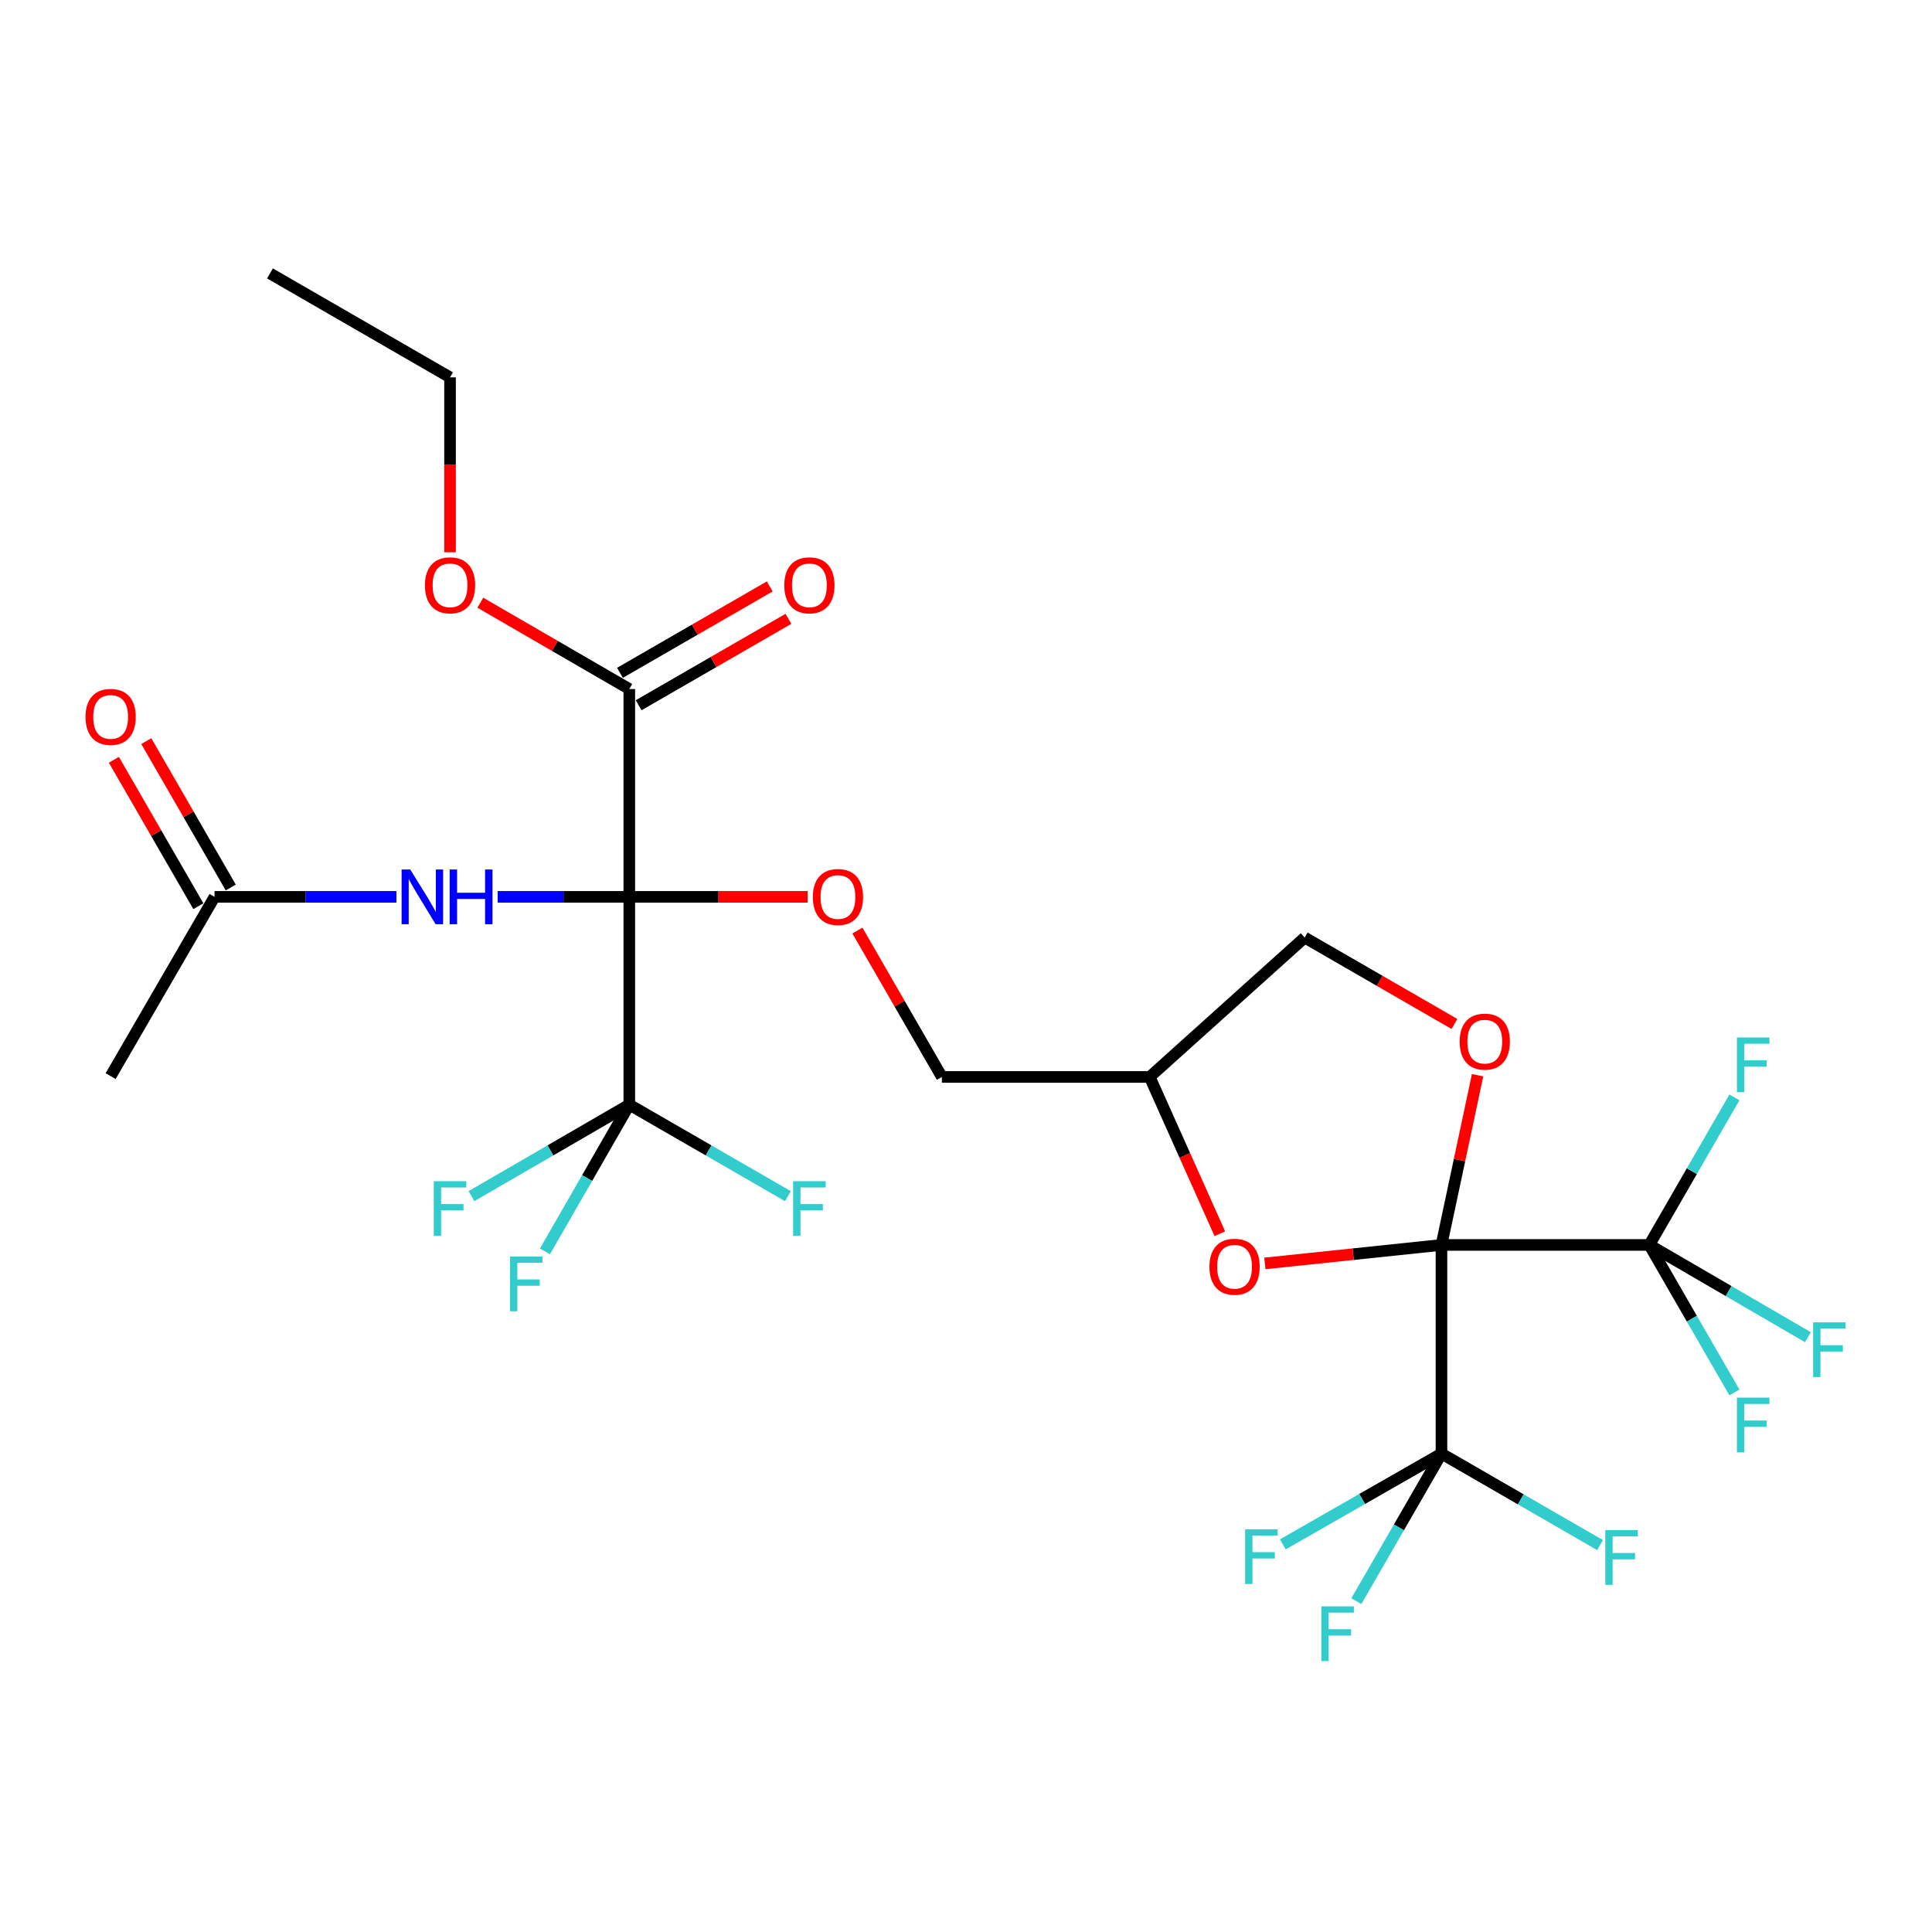 <?xml version='1.0' encoding='iso-8859-1'?>
<svg version='1.1' baseProfile='full'
              xmlns='http://www.w3.org/2000/svg'
                      xmlns:rdkit='http://www.rdkit.org/xml'
                      xmlns:xlink='http://www.w3.org/1999/xlink'
                  xml:space='preserve'
width='1000px' height='1000px' viewBox='0 0 1000 1000'>
<!-- END OF HEADER -->
<rect style='opacity:1.0;fill:#FFFFFF;stroke:none' width='1000' height='1000' x='0' y='0'> </rect>
<path class='bond-1' d='M 746.098,644.376 L 746.098,752.374' style='fill:none;fill-rule:evenodd;stroke:#000000;stroke-width:6px;stroke-linecap:butt;stroke-linejoin:miter;stroke-opacity:1' />
<path class='bond-2' d='M 746.098,644.376 L 853.676,644.376' style='fill:none;fill-rule:evenodd;stroke:#000000;stroke-width:6px;stroke-linecap:butt;stroke-linejoin:miter;stroke-opacity:1' />
<path class='bond-4' d='M 746.098,644.376 L 755.449,600.448' style='fill:none;fill-rule:evenodd;stroke:#000000;stroke-width:6px;stroke-linecap:butt;stroke-linejoin:miter;stroke-opacity:1' />
<path class='bond-4' d='M 755.449,600.448 L 764.8,556.519' style='fill:none;fill-rule:evenodd;stroke:#FF0000;stroke-width:6px;stroke-linecap:butt;stroke-linejoin:miter;stroke-opacity:1' />
<path class='bond-6' d='M 746.098,644.376 L 700.397,649.159' style='fill:none;fill-rule:evenodd;stroke:#000000;stroke-width:6px;stroke-linecap:butt;stroke-linejoin:miter;stroke-opacity:1' />
<path class='bond-6' d='M 700.397,649.159 L 654.696,653.942' style='fill:none;fill-rule:evenodd;stroke:#FF0000;stroke-width:6px;stroke-linecap:butt;stroke-linejoin:miter;stroke-opacity:1' />
<path class='bond-0' d='M 325.724,464.211 L 371.873,464.211' style='fill:none;fill-rule:evenodd;stroke:#000000;stroke-width:6px;stroke-linecap:butt;stroke-linejoin:miter;stroke-opacity:1' />
<path class='bond-0' d='M 371.873,464.211 L 418.022,464.211' style='fill:none;fill-rule:evenodd;stroke:#FF0000;stroke-width:6px;stroke-linecap:butt;stroke-linejoin:miter;stroke-opacity:1' />
<path class='bond-3' d='M 325.724,464.211 L 325.724,571.768' style='fill:none;fill-rule:evenodd;stroke:#000000;stroke-width:6px;stroke-linecap:butt;stroke-linejoin:miter;stroke-opacity:1' />
<path class='bond-5' d='M 325.724,464.211 L 291.655,464.211' style='fill:none;fill-rule:evenodd;stroke:#000000;stroke-width:6px;stroke-linecap:butt;stroke-linejoin:miter;stroke-opacity:1' />
<path class='bond-5' d='M 291.655,464.211 L 257.586,464.211' style='fill:none;fill-rule:evenodd;stroke:#0000FF;stroke-width:6px;stroke-linecap:butt;stroke-linejoin:miter;stroke-opacity:1' />
<path class='bond-7' d='M 325.724,464.211 L 325.724,356.644' style='fill:none;fill-rule:evenodd;stroke:#000000;stroke-width:6px;stroke-linecap:butt;stroke-linejoin:miter;stroke-opacity:1' />
<path class='bond-17' d='M 746.098,752.374 L 787.152,776.061' style='fill:none;fill-rule:evenodd;stroke:#000000;stroke-width:6px;stroke-linecap:butt;stroke-linejoin:miter;stroke-opacity:1' />
<path class='bond-17' d='M 787.152,776.061 L 828.205,799.748' style='fill:none;fill-rule:evenodd;stroke:#33CCCC;stroke-width:6px;stroke-linecap:butt;stroke-linejoin:miter;stroke-opacity:1' />
<path class='bond-18' d='M 746.098,752.374 L 705.047,775.868' style='fill:none;fill-rule:evenodd;stroke:#000000;stroke-width:6px;stroke-linecap:butt;stroke-linejoin:miter;stroke-opacity:1' />
<path class='bond-18' d='M 705.047,775.868 L 663.995,799.362' style='fill:none;fill-rule:evenodd;stroke:#33CCCC;stroke-width:6px;stroke-linecap:butt;stroke-linejoin:miter;stroke-opacity:1' />
<path class='bond-19' d='M 746.098,752.374 L 724.075,790.569' style='fill:none;fill-rule:evenodd;stroke:#000000;stroke-width:6px;stroke-linecap:butt;stroke-linejoin:miter;stroke-opacity:1' />
<path class='bond-19' d='M 724.075,790.569 L 702.052,828.763' style='fill:none;fill-rule:evenodd;stroke:#33CCCC;stroke-width:6px;stroke-linecap:butt;stroke-linejoin:miter;stroke-opacity:1' />
<path class='bond-14' d='M 853.676,644.376 L 875.703,606.192' style='fill:none;fill-rule:evenodd;stroke:#000000;stroke-width:6px;stroke-linecap:butt;stroke-linejoin:miter;stroke-opacity:1' />
<path class='bond-14' d='M 875.703,606.192 L 897.729,568.009' style='fill:none;fill-rule:evenodd;stroke:#33CCCC;stroke-width:6px;stroke-linecap:butt;stroke-linejoin:miter;stroke-opacity:1' />
<path class='bond-15' d='M 853.676,644.376 L 875.702,682.555' style='fill:none;fill-rule:evenodd;stroke:#000000;stroke-width:6px;stroke-linecap:butt;stroke-linejoin:miter;stroke-opacity:1' />
<path class='bond-15' d='M 875.702,682.555 L 897.728,720.733' style='fill:none;fill-rule:evenodd;stroke:#33CCCC;stroke-width:6px;stroke-linecap:butt;stroke-linejoin:miter;stroke-opacity:1' />
<path class='bond-16' d='M 853.676,644.376 L 894.727,668.256' style='fill:none;fill-rule:evenodd;stroke:#000000;stroke-width:6px;stroke-linecap:butt;stroke-linejoin:miter;stroke-opacity:1' />
<path class='bond-16' d='M 894.727,668.256 L 935.778,692.135' style='fill:none;fill-rule:evenodd;stroke:#33CCCC;stroke-width:6px;stroke-linecap:butt;stroke-linejoin:miter;stroke-opacity:1' />
<path class='bond-20' d='M 325.724,571.768 L 366.778,595.455' style='fill:none;fill-rule:evenodd;stroke:#000000;stroke-width:6px;stroke-linecap:butt;stroke-linejoin:miter;stroke-opacity:1' />
<path class='bond-20' d='M 366.778,595.455 L 407.831,619.142' style='fill:none;fill-rule:evenodd;stroke:#33CCCC;stroke-width:6px;stroke-linecap:butt;stroke-linejoin:miter;stroke-opacity:1' />
<path class='bond-21' d='M 325.724,571.768 L 303.897,609.739' style='fill:none;fill-rule:evenodd;stroke:#000000;stroke-width:6px;stroke-linecap:butt;stroke-linejoin:miter;stroke-opacity:1' />
<path class='bond-21' d='M 303.897,609.739 L 282.069,647.71' style='fill:none;fill-rule:evenodd;stroke:#33CCCC;stroke-width:6px;stroke-linecap:butt;stroke-linejoin:miter;stroke-opacity:1' />
<path class='bond-22' d='M 325.724,571.768 L 284.881,595.443' style='fill:none;fill-rule:evenodd;stroke:#000000;stroke-width:6px;stroke-linecap:butt;stroke-linejoin:miter;stroke-opacity:1' />
<path class='bond-22' d='M 284.881,595.443 L 244.037,619.117' style='fill:none;fill-rule:evenodd;stroke:#33CCCC;stroke-width:6px;stroke-linecap:butt;stroke-linejoin:miter;stroke-opacity:1' />
<path class='bond-12' d='M 752.824,530.013 L 714.061,507.643' style='fill:none;fill-rule:evenodd;stroke:#FF0000;stroke-width:6px;stroke-linecap:butt;stroke-linejoin:miter;stroke-opacity:1' />
<path class='bond-12' d='M 714.061,507.643 L 675.297,485.273' style='fill:none;fill-rule:evenodd;stroke:#000000;stroke-width:6px;stroke-linecap:butt;stroke-linejoin:miter;stroke-opacity:1' />
<path class='bond-9' d='M 205.179,464.211 L 158.115,464.211' style='fill:none;fill-rule:evenodd;stroke:#0000FF;stroke-width:6px;stroke-linecap:butt;stroke-linejoin:miter;stroke-opacity:1' />
<path class='bond-9' d='M 158.115,464.211 L 111.051,464.211' style='fill:none;fill-rule:evenodd;stroke:#000000;stroke-width:6px;stroke-linecap:butt;stroke-linejoin:miter;stroke-opacity:1' />
<path class='bond-10' d='M 631.393,638.576 L 613.239,598.003' style='fill:none;fill-rule:evenodd;stroke:#FF0000;stroke-width:6px;stroke-linecap:butt;stroke-linejoin:miter;stroke-opacity:1' />
<path class='bond-10' d='M 613.239,598.003 L 595.084,557.429' style='fill:none;fill-rule:evenodd;stroke:#000000;stroke-width:6px;stroke-linecap:butt;stroke-linejoin:miter;stroke-opacity:1' />
<path class='bond-11' d='M 330.561,365.03 L 369.325,342.669' style='fill:none;fill-rule:evenodd;stroke:#000000;stroke-width:6px;stroke-linecap:butt;stroke-linejoin:miter;stroke-opacity:1' />
<path class='bond-11' d='M 369.325,342.669 L 408.089,320.308' style='fill:none;fill-rule:evenodd;stroke:#FF0000;stroke-width:6px;stroke-linecap:butt;stroke-linejoin:miter;stroke-opacity:1' />
<path class='bond-11' d='M 320.886,348.258 L 359.65,325.897' style='fill:none;fill-rule:evenodd;stroke:#000000;stroke-width:6px;stroke-linecap:butt;stroke-linejoin:miter;stroke-opacity:1' />
<path class='bond-11' d='M 359.65,325.897 L 398.414,303.536' style='fill:none;fill-rule:evenodd;stroke:#FF0000;stroke-width:6px;stroke-linecap:butt;stroke-linejoin:miter;stroke-opacity:1' />
<path class='bond-24' d='M 325.724,356.644 L 287.17,334.301' style='fill:none;fill-rule:evenodd;stroke:#000000;stroke-width:6px;stroke-linecap:butt;stroke-linejoin:miter;stroke-opacity:1' />
<path class='bond-24' d='M 287.17,334.301 L 248.617,311.958' style='fill:none;fill-rule:evenodd;stroke:#FF0000;stroke-width:6px;stroke-linecap:butt;stroke-linejoin:miter;stroke-opacity:1' />
<path class='bond-8' d='M 443.792,481.662 L 465.654,519.546' style='fill:none;fill-rule:evenodd;stroke:#FF0000;stroke-width:6px;stroke-linecap:butt;stroke-linejoin:miter;stroke-opacity:1' />
<path class='bond-8' d='M 465.654,519.546 L 487.516,557.429' style='fill:none;fill-rule:evenodd;stroke:#000000;stroke-width:6px;stroke-linecap:butt;stroke-linejoin:miter;stroke-opacity:1' />
<path class='bond-13' d='M 119.437,459.374 L 97.579,421.485' style='fill:none;fill-rule:evenodd;stroke:#000000;stroke-width:6px;stroke-linecap:butt;stroke-linejoin:miter;stroke-opacity:1' />
<path class='bond-13' d='M 97.579,421.485 L 75.721,383.596' style='fill:none;fill-rule:evenodd;stroke:#FF0000;stroke-width:6px;stroke-linecap:butt;stroke-linejoin:miter;stroke-opacity:1' />
<path class='bond-13' d='M 102.666,469.049 L 80.807,431.16' style='fill:none;fill-rule:evenodd;stroke:#000000;stroke-width:6px;stroke-linecap:butt;stroke-linejoin:miter;stroke-opacity:1' />
<path class='bond-13' d='M 80.807,431.16 L 58.949,393.271' style='fill:none;fill-rule:evenodd;stroke:#FF0000;stroke-width:6px;stroke-linecap:butt;stroke-linejoin:miter;stroke-opacity:1' />
<path class='bond-25' d='M 111.051,464.211 L 57.267,556.999' style='fill:none;fill-rule:evenodd;stroke:#000000;stroke-width:6px;stroke-linecap:butt;stroke-linejoin:miter;stroke-opacity:1' />
<path class='bond-23' d='M 595.084,557.429 L 487.516,557.429' style='fill:none;fill-rule:evenodd;stroke:#000000;stroke-width:6px;stroke-linecap:butt;stroke-linejoin:miter;stroke-opacity:1' />
<path class='bond-28' d='M 595.084,557.429 L 675.297,485.273' style='fill:none;fill-rule:evenodd;stroke:#000000;stroke-width:6px;stroke-linecap:butt;stroke-linejoin:miter;stroke-opacity:1' />
<path class='bond-26' d='M 232.936,285.862 L 232.936,240.588' style='fill:none;fill-rule:evenodd;stroke:#FF0000;stroke-width:6px;stroke-linecap:butt;stroke-linejoin:miter;stroke-opacity:1' />
<path class='bond-26' d='M 232.936,240.588 L 232.936,195.314' style='fill:none;fill-rule:evenodd;stroke:#000000;stroke-width:6px;stroke-linecap:butt;stroke-linejoin:miter;stroke-opacity:1' />
<path class='bond-27' d='M 232.936,195.314 L 139.739,141.519' style='fill:none;fill-rule:evenodd;stroke:#000000;stroke-width:6px;stroke-linecap:butt;stroke-linejoin:miter;stroke-opacity:1' />
<path  class='atom-5' d='M 755.515 539.148
Q 755.515 532.348, 758.875 528.548
Q 762.235 524.748, 768.515 524.748
Q 774.795 524.748, 778.155 528.548
Q 781.515 532.348, 781.515 539.148
Q 781.515 546.028, 778.115 549.948
Q 774.715 553.828, 768.515 553.828
Q 762.275 553.828, 758.875 549.948
Q 755.515 546.068, 755.515 539.148
M 768.515 550.628
Q 772.835 550.628, 775.155 547.748
Q 777.515 544.828, 777.515 539.148
Q 777.515 533.588, 775.155 530.788
Q 772.835 527.948, 768.515 527.948
Q 764.195 527.948, 761.835 530.748
Q 759.515 533.548, 759.515 539.148
Q 759.515 544.868, 761.835 547.748
Q 764.195 550.628, 768.515 550.628
' fill='#FF0000'/>
<path  class='atom-6' d='M 212.348 450.051
L 221.628 465.051
Q 222.548 466.531, 224.028 469.211
Q 225.508 471.891, 225.588 472.051
L 225.588 450.051
L 229.348 450.051
L 229.348 478.371
L 225.468 478.371
L 215.508 461.971
Q 214.348 460.051, 213.108 457.851
Q 211.908 455.651, 211.548 454.971
L 211.548 478.371
L 207.868 478.371
L 207.868 450.051
L 212.348 450.051
' fill='#0000FF'/>
<path  class='atom-6' d='M 232.748 450.051
L 236.588 450.051
L 236.588 462.091
L 251.068 462.091
L 251.068 450.051
L 254.908 450.051
L 254.908 478.371
L 251.068 478.371
L 251.068 465.291
L 236.588 465.291
L 236.588 478.371
L 232.748 478.371
L 232.748 450.051
' fill='#0000FF'/>
<path  class='atom-7' d='M 626.004 655.665
Q 626.004 648.865, 629.364 645.065
Q 632.724 641.265, 639.004 641.265
Q 645.284 641.265, 648.644 645.065
Q 652.004 648.865, 652.004 655.665
Q 652.004 662.545, 648.604 666.465
Q 645.204 670.345, 639.004 670.345
Q 632.764 670.345, 629.364 666.465
Q 626.004 662.585, 626.004 655.665
M 639.004 667.145
Q 643.324 667.145, 645.644 664.265
Q 648.004 661.345, 648.004 655.665
Q 648.004 650.105, 645.644 647.305
Q 643.324 644.465, 639.004 644.465
Q 634.684 644.465, 632.324 647.265
Q 630.004 650.065, 630.004 655.665
Q 630.004 661.385, 632.324 664.265
Q 634.684 667.145, 639.004 667.145
' fill='#FF0000'/>
<path  class='atom-9' d='M 420.722 464.291
Q 420.722 457.491, 424.082 453.691
Q 427.442 449.891, 433.722 449.891
Q 440.002 449.891, 443.362 453.691
Q 446.722 457.491, 446.722 464.291
Q 446.722 471.171, 443.322 475.091
Q 439.922 478.971, 433.722 478.971
Q 427.482 478.971, 424.082 475.091
Q 420.722 471.211, 420.722 464.291
M 433.722 475.771
Q 438.042 475.771, 440.362 472.891
Q 442.722 469.971, 442.722 464.291
Q 442.722 458.731, 440.362 455.931
Q 438.042 453.091, 433.722 453.091
Q 429.402 453.091, 427.042 455.891
Q 424.722 458.691, 424.722 464.291
Q 424.722 470.011, 427.042 472.891
Q 429.402 475.771, 433.722 475.771
' fill='#FF0000'/>
<path  class='atom-12' d='M 405.942 302.951
Q 405.942 296.151, 409.302 292.351
Q 412.662 288.551, 418.942 288.551
Q 425.222 288.551, 428.582 292.351
Q 431.942 296.151, 431.942 302.951
Q 431.942 309.831, 428.542 313.751
Q 425.142 317.631, 418.942 317.631
Q 412.702 317.631, 409.302 313.751
Q 405.942 309.871, 405.942 302.951
M 418.942 314.431
Q 423.262 314.431, 425.582 311.551
Q 427.942 308.631, 427.942 302.951
Q 427.942 297.391, 425.582 294.591
Q 423.262 291.751, 418.942 291.751
Q 414.622 291.751, 412.262 294.551
Q 409.942 297.351, 409.942 302.951
Q 409.942 308.671, 412.262 311.551
Q 414.622 314.431, 418.942 314.431
' fill='#FF0000'/>
<path  class='atom-14' d='M 44.267 371.063
Q 44.267 364.263, 47.627 360.463
Q 50.987 356.663, 57.267 356.663
Q 63.547 356.663, 66.907 360.463
Q 70.267 364.263, 70.267 371.063
Q 70.267 377.943, 66.867 381.863
Q 63.467 385.743, 57.267 385.743
Q 51.027 385.743, 47.627 381.863
Q 44.267 377.983, 44.267 371.063
M 57.267 382.543
Q 61.587 382.543, 63.907 379.663
Q 66.267 376.743, 66.267 371.063
Q 66.267 365.503, 63.907 362.703
Q 61.587 359.863, 57.267 359.863
Q 52.947 359.863, 50.587 362.663
Q 48.267 365.463, 48.267 371.063
Q 48.267 376.783, 50.587 379.663
Q 52.947 382.543, 57.267 382.543
' fill='#FF0000'/>
<path  class='atom-15' d='M 899.029 536.998
L 915.869 536.998
L 915.869 540.238
L 902.829 540.238
L 902.829 548.838
L 914.429 548.838
L 914.429 552.118
L 902.829 552.118
L 902.829 565.318
L 899.029 565.318
L 899.029 536.998
' fill='#33CCCC'/>
<path  class='atom-16' d='M 899.029 723.424
L 915.869 723.424
L 915.869 726.664
L 902.829 726.664
L 902.829 735.264
L 914.429 735.264
L 914.429 738.544
L 902.829 738.544
L 902.829 751.744
L 899.029 751.744
L 899.029 723.424
' fill='#33CCCC'/>
<path  class='atom-17' d='M 938.474 684.441
L 955.314 684.441
L 955.314 687.681
L 942.274 687.681
L 942.274 696.281
L 953.874 696.281
L 953.874 699.561
L 942.274 699.561
L 942.274 712.761
L 938.474 712.761
L 938.474 684.441
' fill='#33CCCC'/>
<path  class='atom-18' d='M 830.896 791.998
L 847.736 791.998
L 847.736 795.238
L 834.696 795.238
L 834.696 803.838
L 846.296 803.838
L 846.296 807.118
L 834.696 807.118
L 834.696 820.318
L 830.896 820.318
L 830.896 791.998
' fill='#33CCCC'/>
<path  class='atom-19' d='M 644.471 791.557
L 661.311 791.557
L 661.311 794.797
L 648.271 794.797
L 648.271 803.397
L 659.871 803.397
L 659.871 806.677
L 648.271 806.677
L 648.271 819.877
L 644.471 819.877
L 644.471 791.557
' fill='#33CCCC'/>
<path  class='atom-20' d='M 683.916 831.454
L 700.756 831.454
L 700.756 834.694
L 687.716 834.694
L 687.716 843.294
L 699.316 843.294
L 699.316 846.574
L 687.716 846.574
L 687.716 859.774
L 683.916 859.774
L 683.916 831.454
' fill='#33CCCC'/>
<path  class='atom-21' d='M 410.522 611.392
L 427.362 611.392
L 427.362 614.632
L 414.322 614.632
L 414.322 623.232
L 425.922 623.232
L 425.922 626.512
L 414.322 626.512
L 414.322 639.712
L 410.522 639.712
L 410.522 611.392
' fill='#33CCCC'/>
<path  class='atom-22' d='M 263.972 650.385
L 280.812 650.385
L 280.812 653.625
L 267.772 653.625
L 267.772 662.225
L 279.372 662.225
L 279.372 665.505
L 267.772 665.505
L 267.772 678.705
L 263.972 678.705
L 263.972 650.385
' fill='#33CCCC'/>
<path  class='atom-23' d='M 224.516 611.392
L 241.356 611.392
L 241.356 614.632
L 228.316 614.632
L 228.316 623.232
L 239.916 623.232
L 239.916 626.512
L 228.316 626.512
L 228.316 639.712
L 224.516 639.712
L 224.516 611.392
' fill='#33CCCC'/>
<path  class='atom-25' d='M 219.936 302.951
Q 219.936 296.151, 223.296 292.351
Q 226.656 288.551, 232.936 288.551
Q 239.216 288.551, 242.576 292.351
Q 245.936 296.151, 245.936 302.951
Q 245.936 309.831, 242.536 313.751
Q 239.136 317.631, 232.936 317.631
Q 226.696 317.631, 223.296 313.751
Q 219.936 309.871, 219.936 302.951
M 232.936 314.431
Q 237.256 314.431, 239.576 311.551
Q 241.936 308.631, 241.936 302.951
Q 241.936 297.391, 239.576 294.591
Q 237.256 291.751, 232.936 291.751
Q 228.616 291.751, 226.256 294.551
Q 223.936 297.351, 223.936 302.951
Q 223.936 308.671, 226.256 311.551
Q 228.616 314.431, 232.936 314.431
' fill='#FF0000'/>
</svg>
